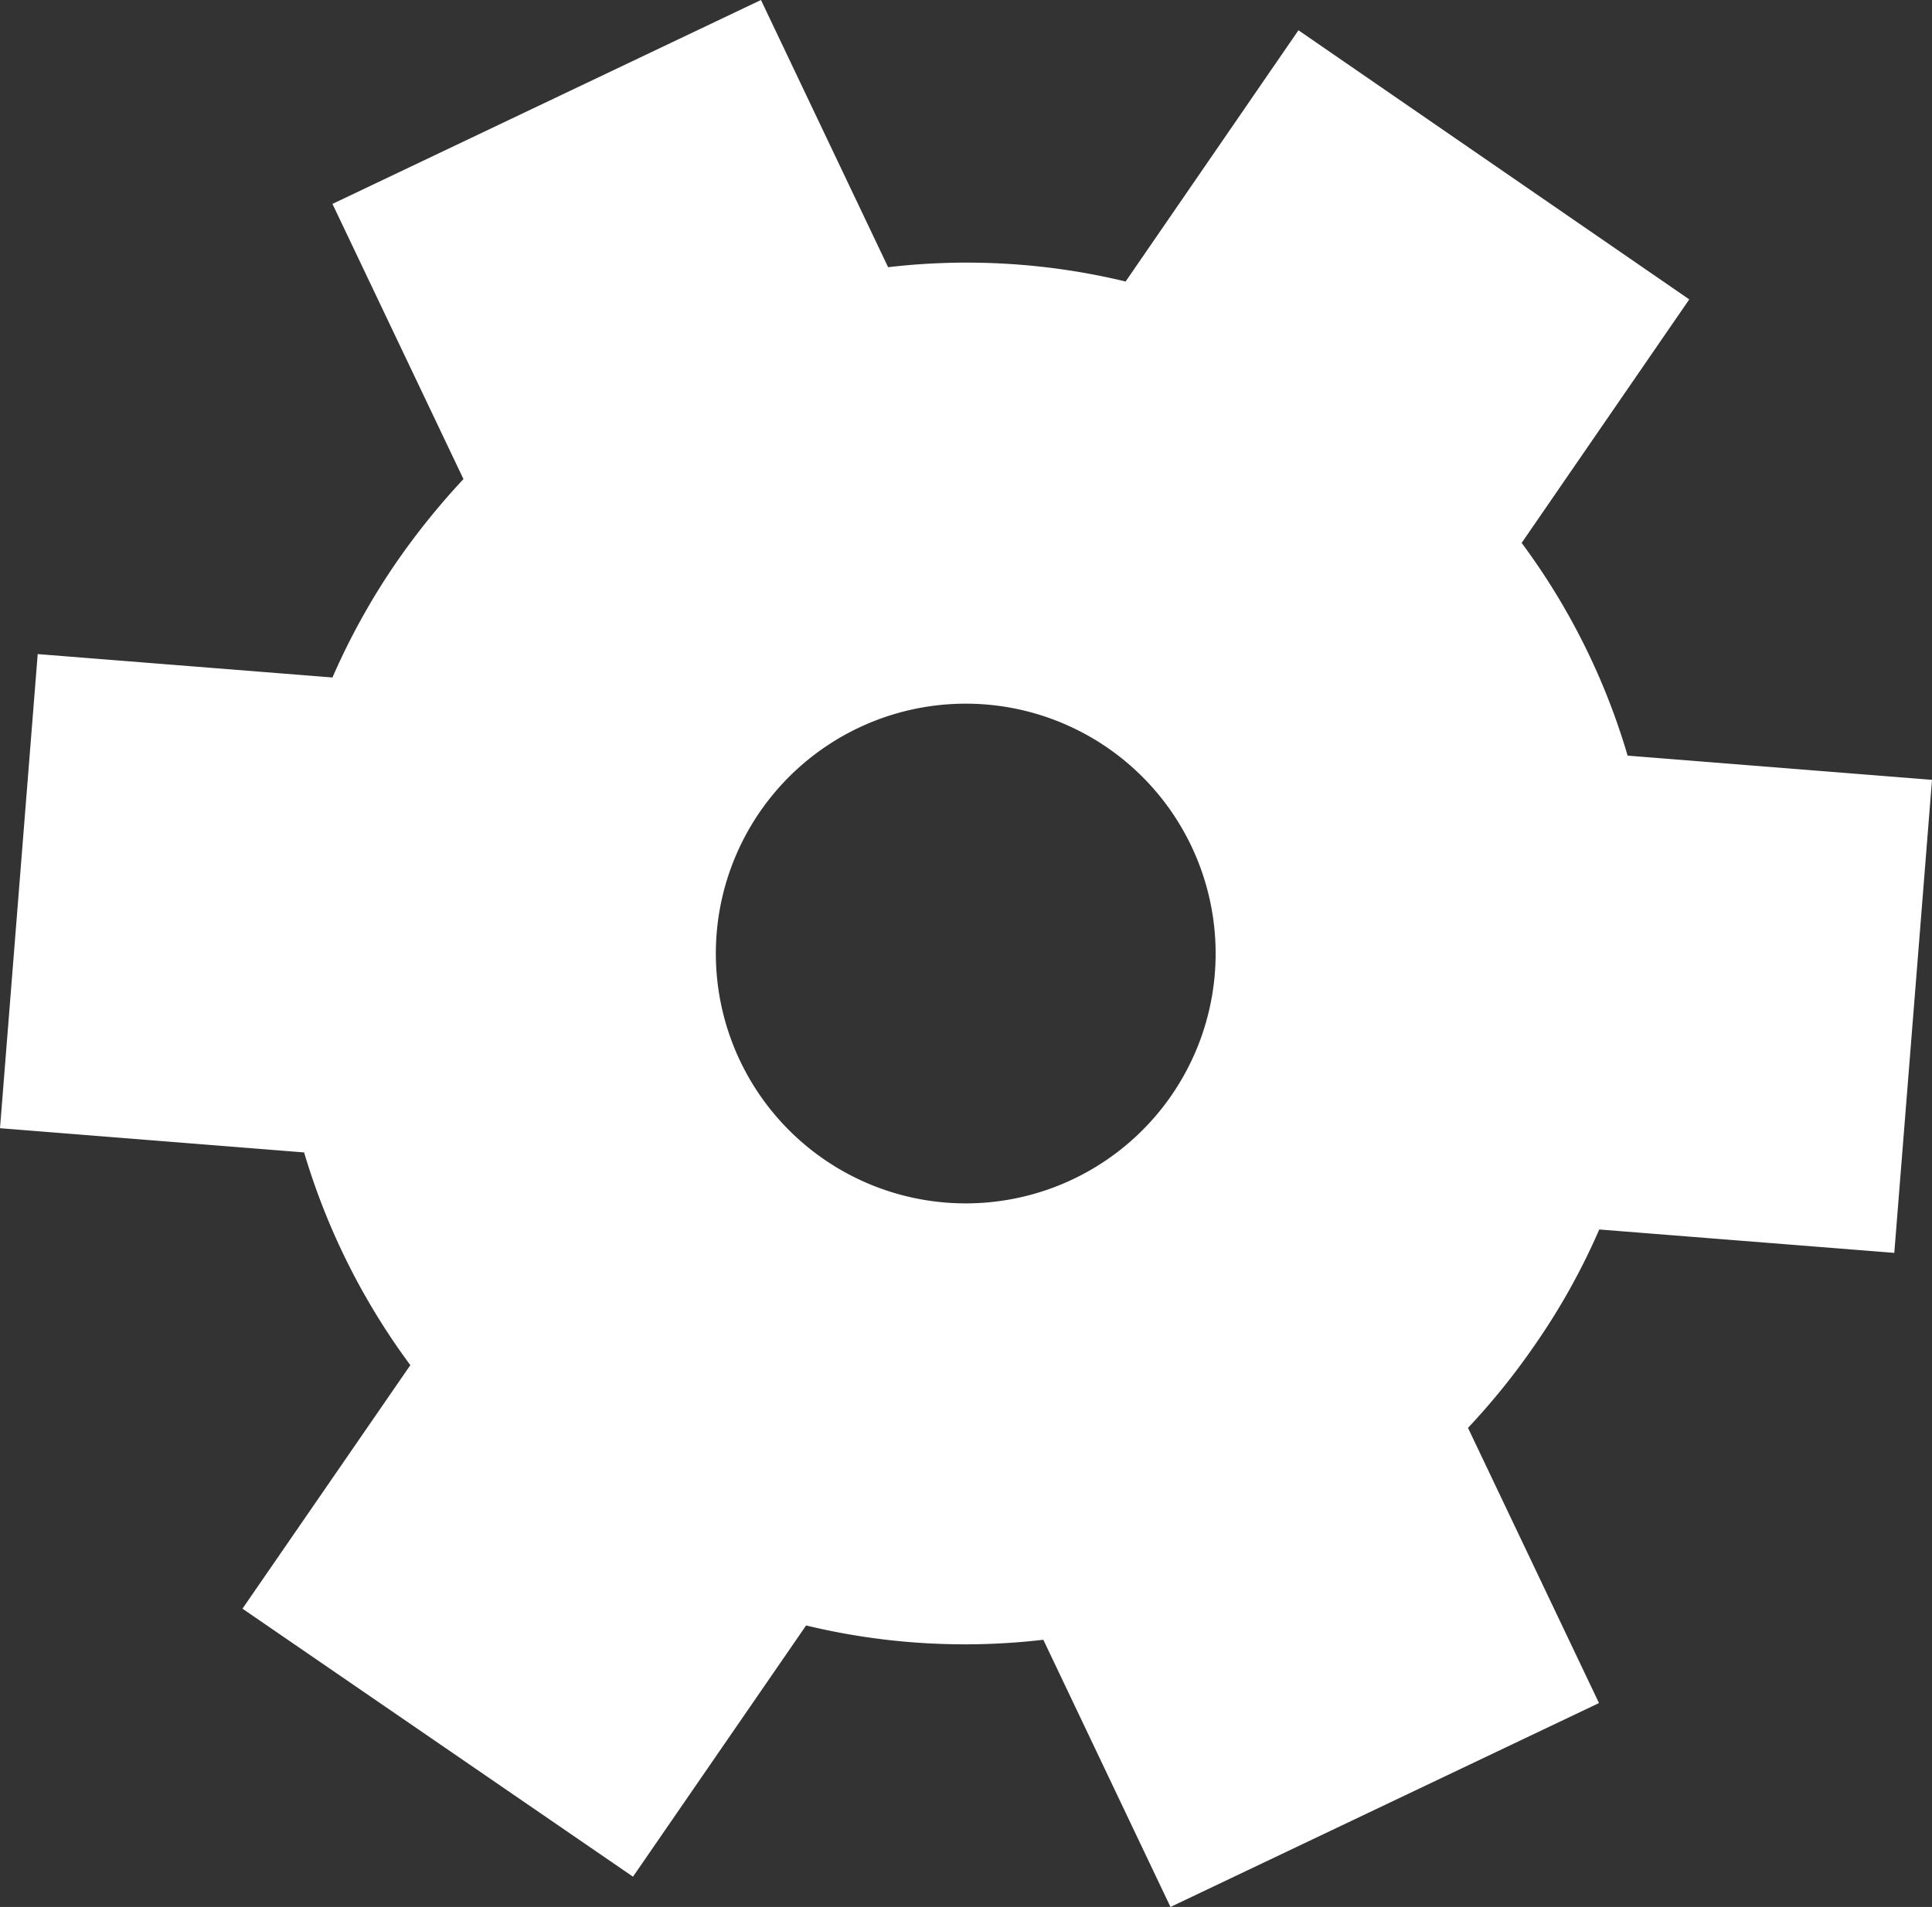 <?xml version="1.0" encoding="UTF-8"?> <svg xmlns="http://www.w3.org/2000/svg" viewBox="0 0 70.2 69.3"><rect x="0" y="0" width="70.2" height="69.3" fill="#333333" stroke="none"/><defs><style>.cls-1{fill:#fff;}</style></defs><g id="Слой_2" data-name="Слой 2"><g id="Направляющие"><path class="cls-1" d="M58.11,44.68l10.72.85L70.2,28.34l-11.06-.88a24.57,24.57,0,0,0-3.85-7.73l6.09-8.85L47.18,1.1,40.9,10.23a24.63,24.63,0,0,0-8.63-.52L27.65,0,12.08,7.41l4.76,10a26.43,26.43,0,0,0-2.42,3,24.94,24.94,0,0,0-2.34,4.21L1.37,23.77,0,41l11.05.88a24.81,24.81,0,0,0,3.86,7.73l-6.1,8.85L23,68.2l6.29-9.13a24.59,24.59,0,0,0,8.62.52l4.62,9.71,15.57-7.41-4.76-10a25.38,25.38,0,0,0,2.42-3A24.26,24.26,0,0,0,58.11,44.68ZM42.57,39.8a9.08,9.08,0,1,1-2.32-12.62A9.08,9.08,0,0,1,42.57,39.8Z"></path></g></g></svg> 